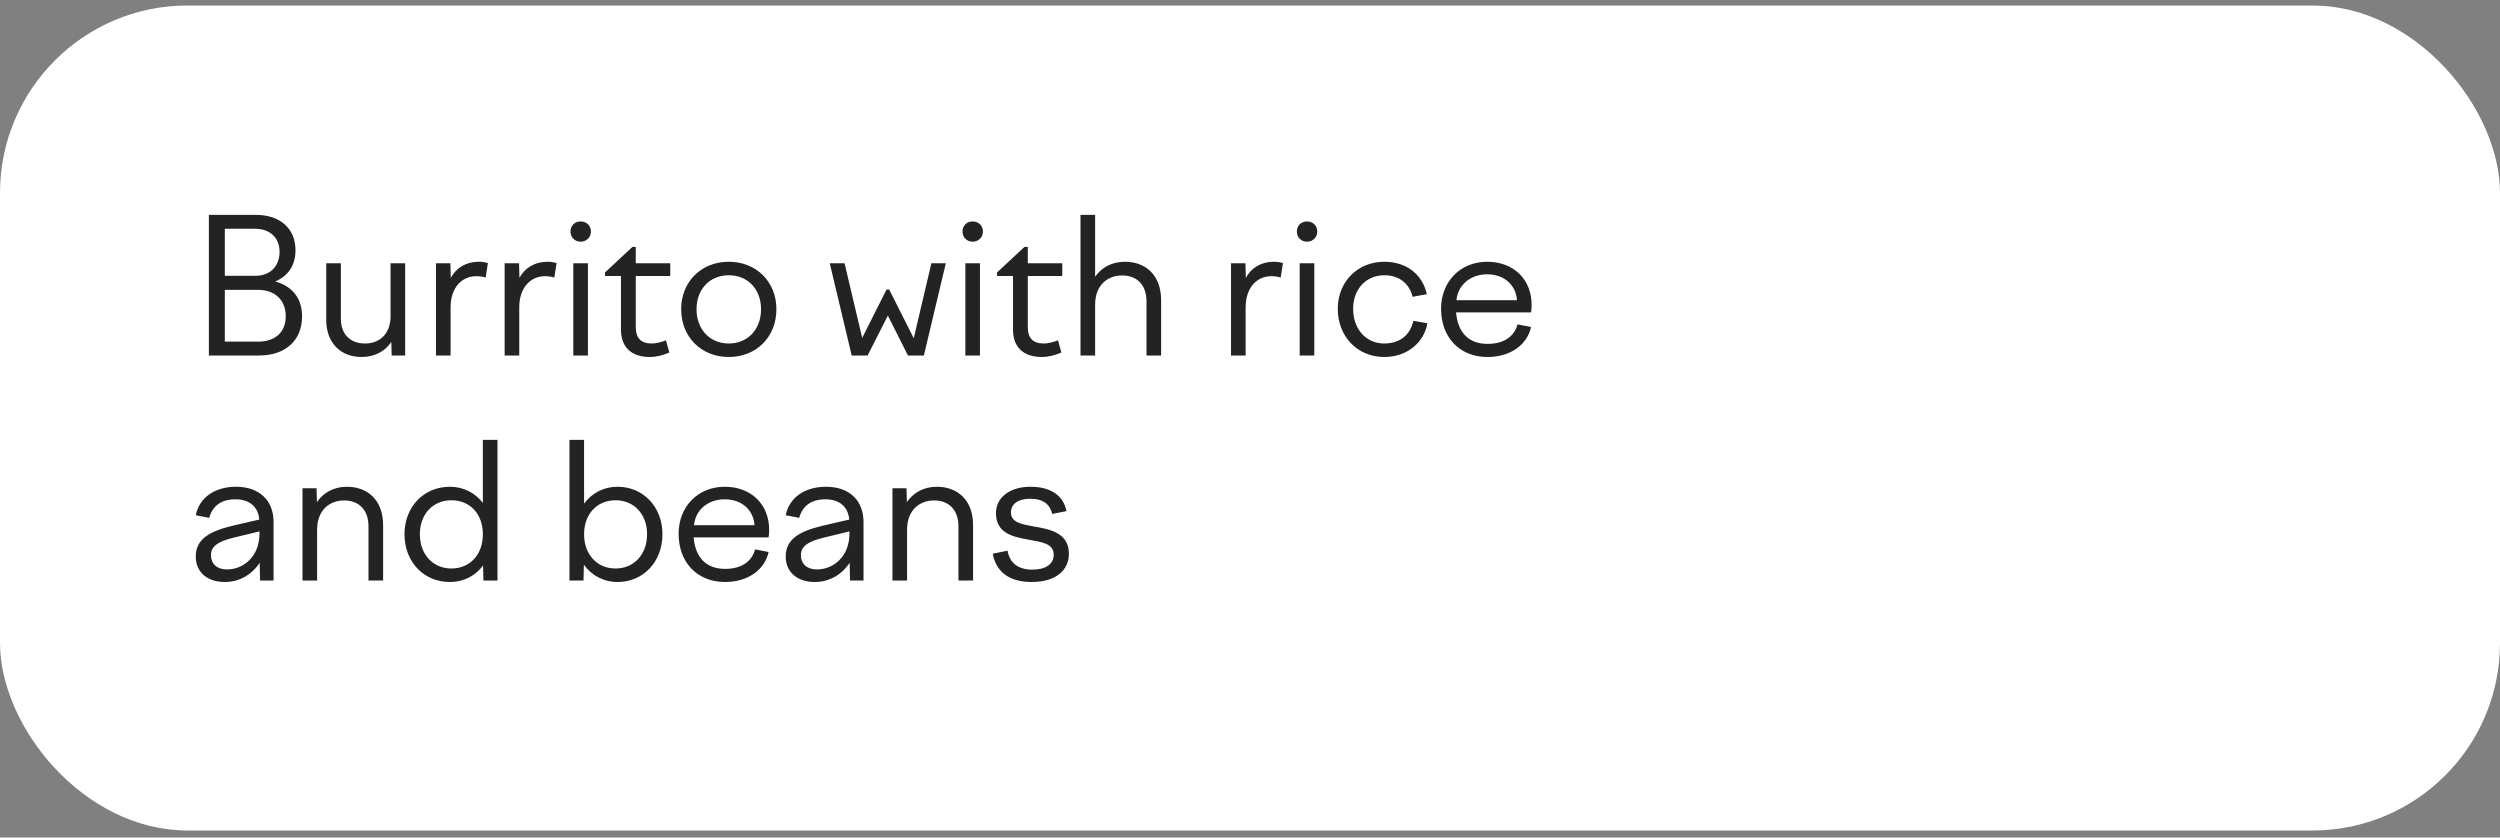 <?xml version="1.0" encoding="UTF-8"?> <svg xmlns="http://www.w3.org/2000/svg" width="200" height="67" viewBox="0 0 200 67" fill="none"><rect x="0" y="0" width="200" height="67" fill="#808080" stroke="none"/> <rect y="0.44" width="200" height="66" rx="15" fill="white"></rect> <path d="M16.71 28.44V17.19H20.475C22.395 17.19 23.64 18.27 23.64 20.025C23.64 21.255 23.025 22.095 22.02 22.515C23.415 22.905 24.165 23.895 24.165 25.305C24.165 27.24 22.83 28.44 20.73 28.44H16.71ZM20.385 18.3H17.985V22.065H20.43C21.615 22.065 22.365 21.3 22.365 20.145C22.365 19.02 21.6 18.3 20.385 18.3ZM20.655 23.19H17.985V27.33H20.67C22.02 27.33 22.86 26.565 22.86 25.305C22.86 24.015 22.005 23.19 20.655 23.19ZM27.269 21.06V25.485C27.269 26.76 28.034 27.48 29.204 27.48C30.254 27.48 31.244 26.835 31.244 25.275V21.06H32.414V28.44H31.334L31.304 27.36C30.779 28.14 29.924 28.56 28.919 28.56C27.299 28.56 26.099 27.48 26.099 25.59V21.06H27.269ZM34.877 28.44V21.06H36.032L36.062 22.23C36.483 21.45 37.263 20.94 38.297 20.94C38.553 20.94 38.763 20.97 39.032 21.045L38.852 22.2C38.583 22.125 38.343 22.095 38.102 22.095C36.992 22.095 36.047 22.95 36.047 24.6V28.44H34.877ZM40.371 28.44V21.06H41.526L41.556 22.23C41.976 21.45 42.756 20.94 43.791 20.94C44.046 20.94 44.256 20.97 44.526 21.045L44.346 22.2C44.076 22.125 43.836 22.095 43.596 22.095C42.486 22.095 41.541 22.95 41.541 24.6V28.44H40.371ZM47.274 18.525C47.274 18.99 46.914 19.335 46.449 19.335C45.984 19.335 45.639 18.99 45.639 18.525C45.639 18.045 45.984 17.715 46.449 17.715C46.914 17.715 47.274 18.045 47.274 18.525ZM45.864 28.44V21.06H47.034V28.44H45.864ZM48.402 21.795L50.592 19.755H50.862V21.06H53.622V22.08H50.862V26.16C50.862 27.075 51.297 27.48 52.152 27.48C52.512 27.48 52.932 27.36 53.277 27.225L53.547 28.2C53.082 28.41 52.512 28.56 51.972 28.56C50.502 28.56 49.677 27.765 49.677 26.355V22.08H48.402V21.795ZM58.303 20.94C60.508 20.94 62.113 22.545 62.113 24.735C62.113 26.955 60.508 28.56 58.303 28.56C56.098 28.56 54.493 26.955 54.493 24.735C54.493 22.545 56.098 20.94 58.303 20.94ZM58.303 22.02C56.788 22.02 55.723 23.13 55.723 24.735C55.723 26.355 56.788 27.48 58.303 27.48C59.818 27.48 60.883 26.355 60.883 24.735C60.883 23.13 59.818 22.02 58.303 22.02ZM66.38 21.06H67.565L68.975 27.03L70.925 23.16H71.135L73.1 27.06L74.51 21.06H75.665L73.91 28.44H72.635L71.03 25.245L69.41 28.44H68.135L66.38 21.06ZM78.636 18.525C78.636 18.99 78.276 19.335 77.811 19.335C77.346 19.335 77.001 18.99 77.001 18.525C77.001 18.045 77.346 17.715 77.811 17.715C78.276 17.715 78.636 18.045 78.636 18.525ZM77.226 28.44V21.06H78.396V28.44H77.226ZM79.764 21.795L81.954 19.755H82.224V21.06H84.984V22.08H82.224V26.16C82.224 27.075 82.659 27.48 83.514 27.48C83.874 27.48 84.294 27.36 84.639 27.225L84.909 28.2C84.444 28.41 83.874 28.56 83.334 28.56C81.864 28.56 81.039 27.765 81.039 26.355V22.08H79.764V21.795ZM86.44 28.44V17.19H87.61V22.14C88.105 21.42 88.93 20.94 89.995 20.94C91.615 20.94 92.89 21.975 92.89 24.015V28.44H91.72V24.12C91.72 22.725 90.895 22.035 89.77 22.035C88.615 22.035 87.61 22.8 87.61 24.375V28.44H86.44ZM98.481 28.44V21.06H99.636L99.666 22.23C100.086 21.45 100.866 20.94 101.901 20.94C102.156 20.94 102.366 20.97 102.636 21.045L102.456 22.2C102.186 22.125 101.946 22.095 101.706 22.095C100.596 22.095 99.651 22.95 99.651 24.6V28.44H98.481ZM105.384 18.525C105.384 18.99 105.024 19.335 104.559 19.335C104.094 19.335 103.749 18.99 103.749 18.525C103.749 18.045 104.094 17.715 104.559 17.715C105.024 17.715 105.384 18.045 105.384 18.525ZM103.974 28.44V21.06H105.144V28.44H103.974ZM108.252 24.705C108.252 26.355 109.302 27.48 110.742 27.48C112.032 27.48 112.842 26.745 113.067 25.665L114.192 25.86C113.922 27.405 112.572 28.56 110.742 28.56C108.597 28.56 107.022 26.925 107.022 24.705C107.022 22.53 108.612 20.94 110.742 20.94C112.542 20.94 113.802 21.975 114.147 23.535L113.007 23.745C112.752 22.695 111.942 22.02 110.757 22.02C109.302 22.02 108.252 23.1 108.252 24.705ZM115.284 24.705C115.284 22.53 116.829 20.94 118.974 20.94C121.089 20.94 122.529 22.35 122.529 24.39C122.529 24.585 122.514 24.795 122.484 24.99H116.484C116.634 26.685 117.564 27.51 119.004 27.51C120.324 27.51 121.149 26.91 121.404 25.95L122.484 26.16C122.169 27.615 120.789 28.56 119.004 28.56C116.724 28.56 115.284 26.94 115.284 24.705ZM118.974 21.945C117.624 21.945 116.634 22.8 116.514 24.015H121.359C121.269 22.785 120.324 21.945 118.974 21.945ZM20.805 46.44L20.775 45.015C20.16 45.975 19.14 46.56 17.985 46.56C16.59 46.56 15.66 45.78 15.66 44.52C15.66 43.095 16.815 42.495 18.6 42.06L20.745 41.565C20.64 40.485 19.905 39.945 18.84 39.945C17.73 39.945 17.01 40.44 16.74 41.43L15.66 41.22C15.945 39.81 17.175 38.94 18.885 38.94C20.73 38.94 21.885 40.02 21.885 41.76V46.44H20.805ZM16.875 44.415C16.875 45.09 17.34 45.555 18.15 45.555C19.47 45.555 20.76 44.535 20.76 42.675V42.51L18.6 43.035C17.49 43.32 16.875 43.68 16.875 44.415ZM24.199 46.44V39.06H25.324L25.354 40.17C25.849 39.435 26.674 38.94 27.754 38.94C29.374 38.94 30.649 39.975 30.649 42.015V46.44H29.479V42.12C29.479 40.725 28.654 40.035 27.529 40.035C26.374 40.035 25.369 40.8 25.369 42.375V46.44H24.199ZM39.799 46.44H38.674L38.644 45.24C38.029 46.065 37.099 46.56 35.989 46.56C33.904 46.56 32.359 44.955 32.359 42.735C32.359 40.545 33.904 38.94 35.989 38.94C37.084 38.94 38.014 39.435 38.629 40.23V35.19H39.799V46.44ZM36.109 40.02C34.639 40.02 33.589 41.13 33.589 42.735C33.589 44.355 34.639 45.48 36.109 45.48C37.609 45.48 38.629 44.355 38.629 42.735C38.629 41.13 37.609 40.02 36.109 40.02ZM45.556 46.44V35.19H46.726V40.29C47.341 39.45 48.286 38.94 49.411 38.94C51.451 38.94 52.996 40.545 52.996 42.735C52.996 44.955 51.451 46.56 49.411 46.56C48.286 46.56 47.326 46.035 46.711 45.18L46.681 46.44H45.556ZM49.246 40.02C47.761 40.02 46.726 41.13 46.726 42.735C46.726 44.355 47.761 45.48 49.246 45.48C50.716 45.48 51.766 44.355 51.766 42.735C51.766 41.13 50.716 40.02 49.246 40.02ZM54.288 42.705C54.288 40.53 55.833 38.94 57.978 38.94C60.093 38.94 61.533 40.35 61.533 42.39C61.533 42.585 61.518 42.795 61.488 42.99H55.488C55.638 44.685 56.568 45.51 58.008 45.51C59.328 45.51 60.153 44.91 60.408 43.95L61.488 44.16C61.173 45.615 59.793 46.56 58.008 46.56C55.728 46.56 54.288 44.94 54.288 42.705ZM57.978 39.945C56.628 39.945 55.638 40.8 55.518 42.015H60.363C60.273 40.785 59.328 39.945 57.978 39.945ZM68.002 46.44L67.972 45.015C67.357 45.975 66.337 46.56 65.182 46.56C63.787 46.56 62.857 45.78 62.857 44.52C62.857 43.095 64.012 42.495 65.797 42.06L67.942 41.565C67.837 40.485 67.102 39.945 66.037 39.945C64.927 39.945 64.207 40.44 63.937 41.43L62.857 41.22C63.142 39.81 64.372 38.94 66.082 38.94C67.927 38.94 69.082 40.02 69.082 41.76V46.44H68.002ZM64.072 44.415C64.072 45.09 64.537 45.555 65.347 45.555C66.667 45.555 67.957 44.535 67.957 42.675V42.51L65.797 43.035C64.687 43.32 64.072 43.68 64.072 44.415ZM71.396 46.44V39.06H72.521L72.551 40.17C73.046 39.435 73.871 38.94 74.951 38.94C76.571 38.94 77.846 39.975 77.846 42.015V46.44H76.676V42.12C76.676 40.725 75.851 40.035 74.726 40.035C73.571 40.035 72.566 40.8 72.566 42.375V46.44H71.396ZM82.526 46.56C80.696 46.56 79.676 45.705 79.421 44.295L80.606 44.055C80.756 44.985 81.401 45.57 82.586 45.57C83.591 45.57 84.296 45.18 84.296 44.37C84.296 43.47 83.321 43.365 82.271 43.17C81.026 42.945 79.676 42.66 79.676 41.04C79.676 39.825 80.756 38.94 82.436 38.94C84.086 38.94 85.091 39.675 85.316 40.89L84.176 41.115C84.011 40.38 83.486 39.9 82.421 39.9C81.401 39.9 80.876 40.35 80.876 40.995C80.876 41.805 81.746 41.94 82.721 42.12C84.026 42.345 85.511 42.63 85.511 44.31C85.511 45.6 84.491 46.56 82.526 46.56Z" fill="#232323"></path> </svg> 